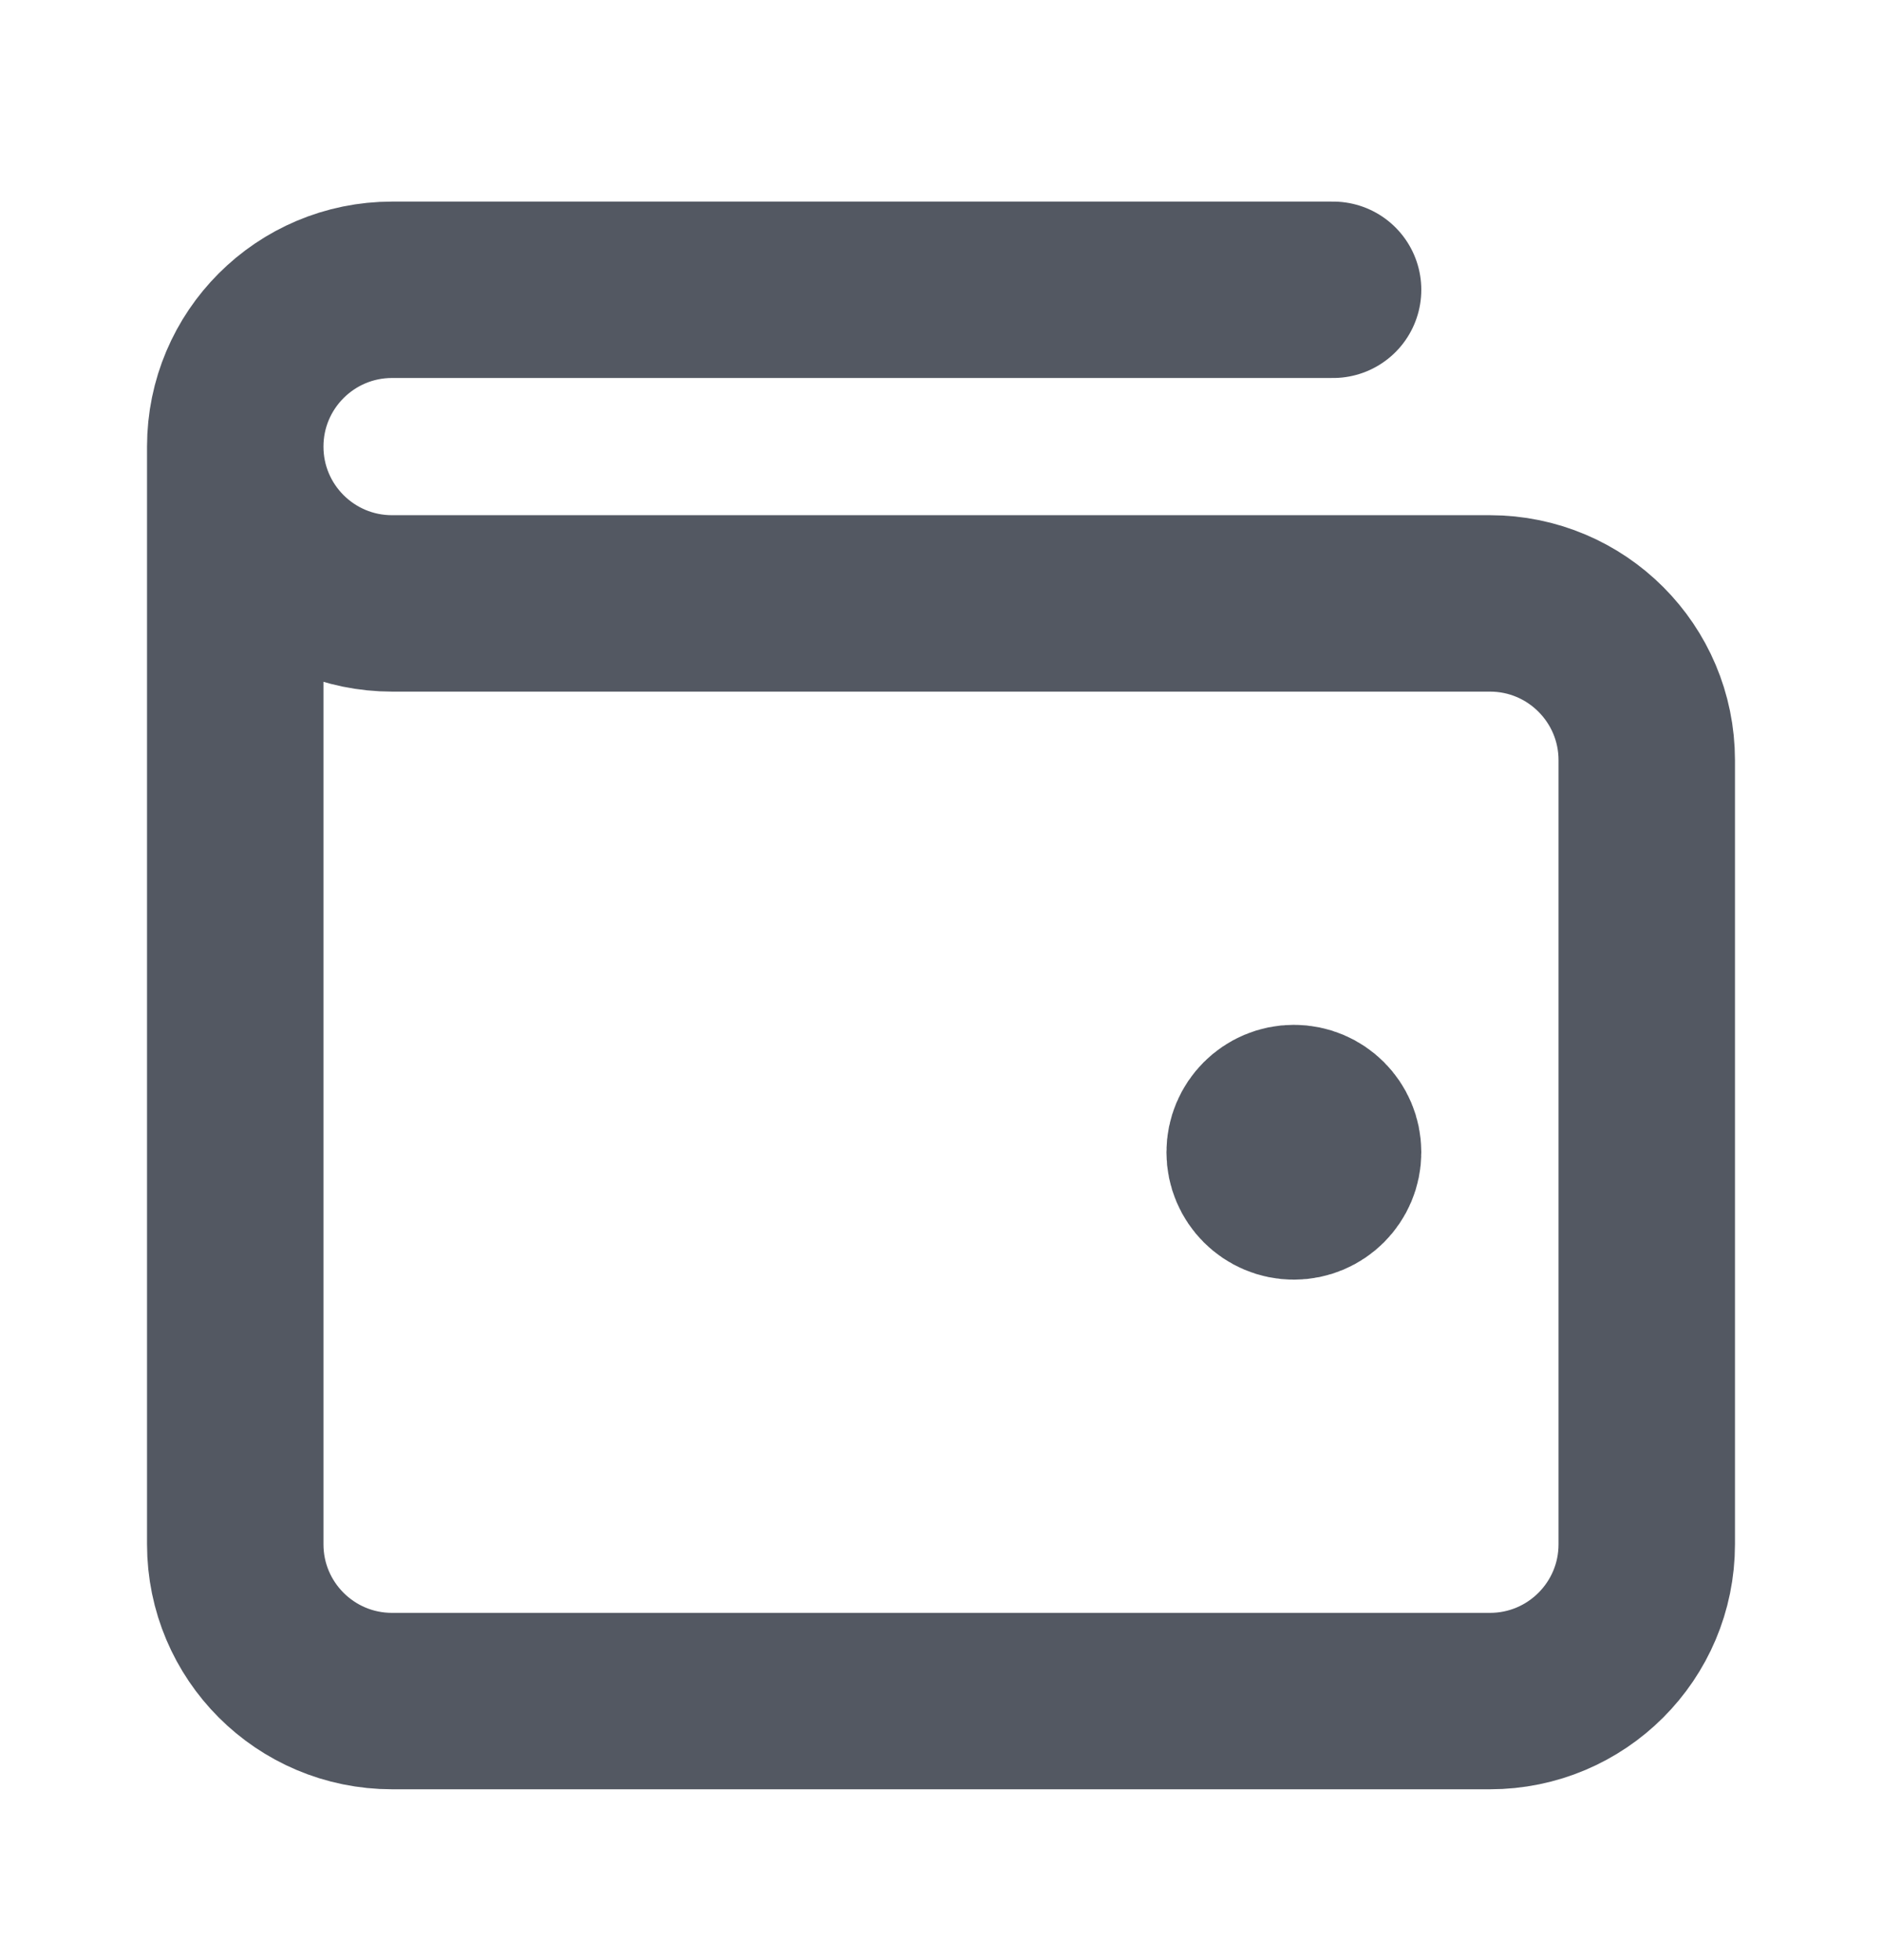 <svg width="24" height="25" viewBox="0 0 24 25" fill="none" xmlns="http://www.w3.org/2000/svg">
<path d="M16.5 14.696H16.51M3 5.696V19.696C3 20.801 3.895 21.696 5 21.696H19C20.105 21.696 21 20.801 21 19.696V9.696C21 8.592 20.105 7.696 19 7.696L5 7.696C3.895 7.696 3 6.801 3 5.696ZM3 5.696C3 4.592 3.895 3.696 5 3.696H17M17 14.696C17 14.972 16.776 15.196 16.5 15.196C16.224 15.196 16 14.972 16 14.696C16 14.42 16.224 14.196 16.5 14.196C16.776 14.196 17 14.42 17 14.696Z" stroke="#535862" stroke-width="2.25" stroke-linecap="round" stroke-linejoin="round"/>
</svg>
